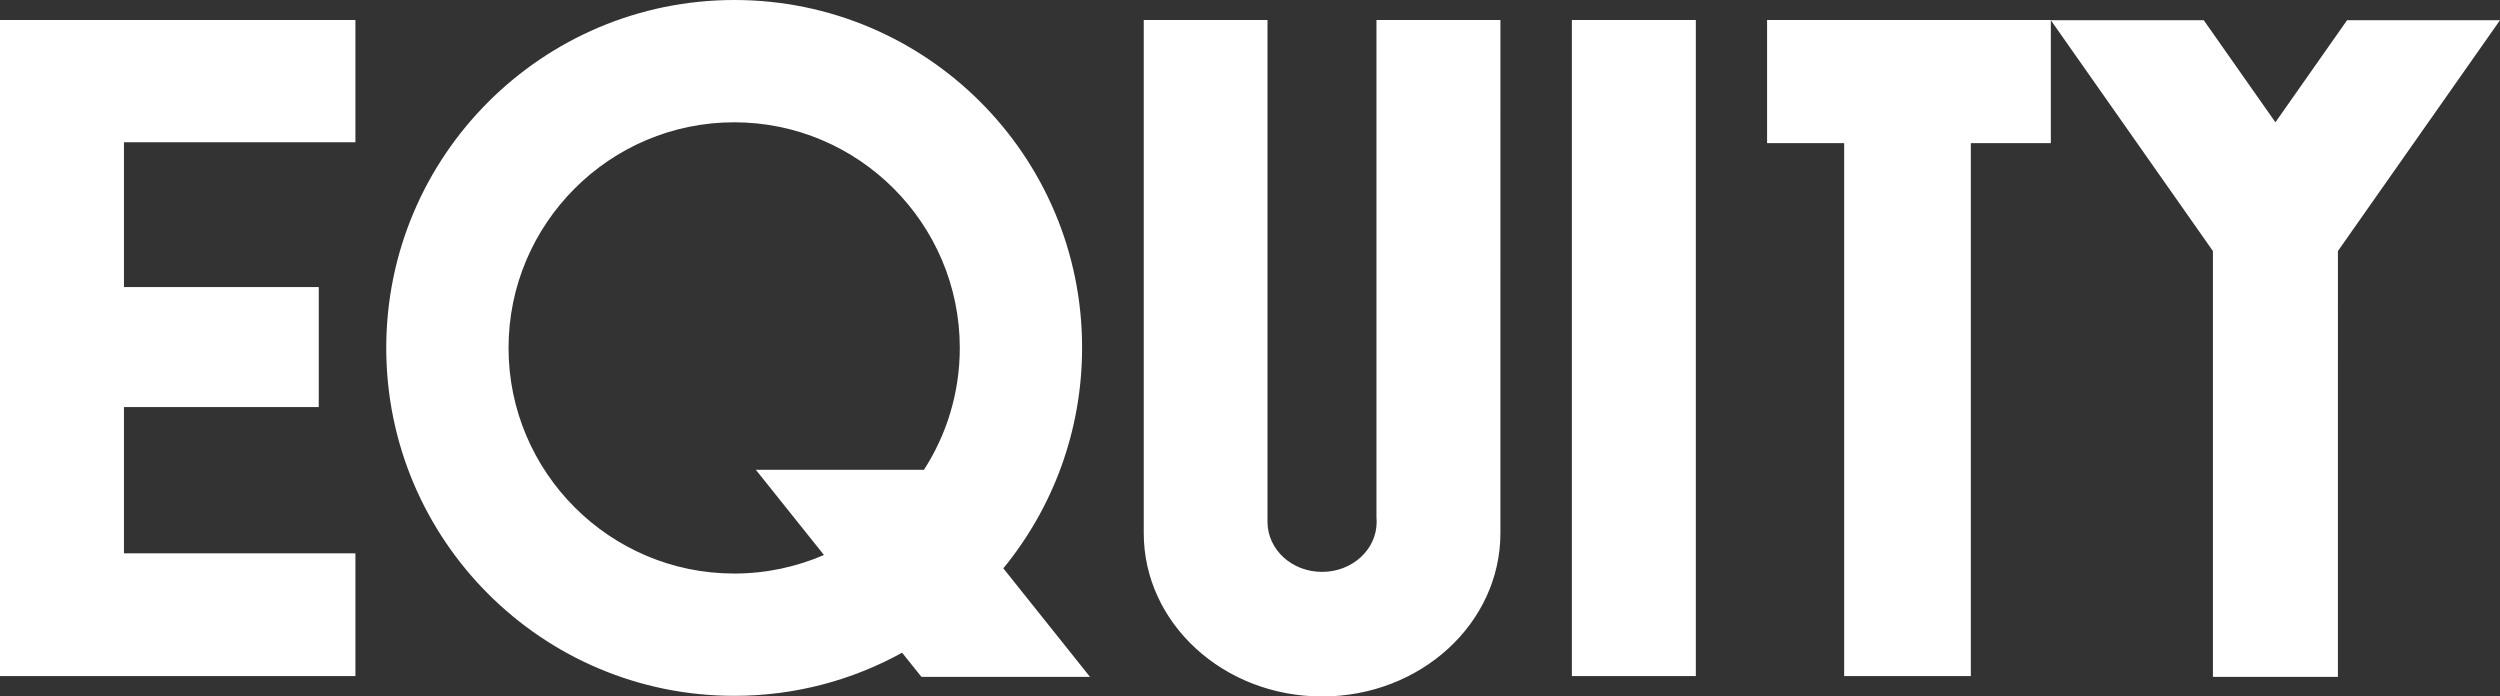 <svg id="_レイヤー_2" data-name="レイヤー 2" xmlns="http://www.w3.org/2000/svg" viewBox="0 0 120 33.43"><rect x="0" y="0" width="120" height="33.43" fill="#333333" stroke="none"/><defs><style>.cls-1{fill:#fff}</style></defs><g id="_デザイン" data-name="デザイン"><path class="cls-1" d="M66.07.96v23.86c0 .08.01.15.01.23 0 1.33-1.17 2.4-2.62 2.4s-2.6-1.06-2.62-2.37V.96H54.9v24.63c0 4.33 3.83 7.84 8.56 7.84s8.56-3.51 8.56-7.84V.96h-5.95zM0 .96h17.06v5.87H5.95v6.95h9.35v5.76H5.95v7.02h11.11v5.89H0V.96zM75.45.96h5.95v31.49h-5.95zM84.82.96h13.62v5.91H94.6v25.58h-6.08V6.87h-3.7V.96zM120 .97h-7.34l-3.44 4.9-3.44-4.9h-7.34l7.78 11.08v20.44h6V12.05L120 .97zM52.32 32.49l-4.16-5.21c2.36-2.88 3.78-6.57 3.78-10.59C51.95 7.48 44.47 0 35.25 0S18.54 7.48 18.54 16.7s7.48 16.7 16.7 16.7c2.92 0 5.67-.75 8.06-2.07l.93 1.16h8.09zm-17.08-4.96c-5.97 0-10.83-4.86-10.83-10.83S29.27 5.87 35.24 5.87s10.83 4.86 10.83 10.83c0 2.15-.63 4.16-1.72 5.85h-8.07l3.27 4.09c-1.32.57-2.78.89-4.31.89"/></g></svg>